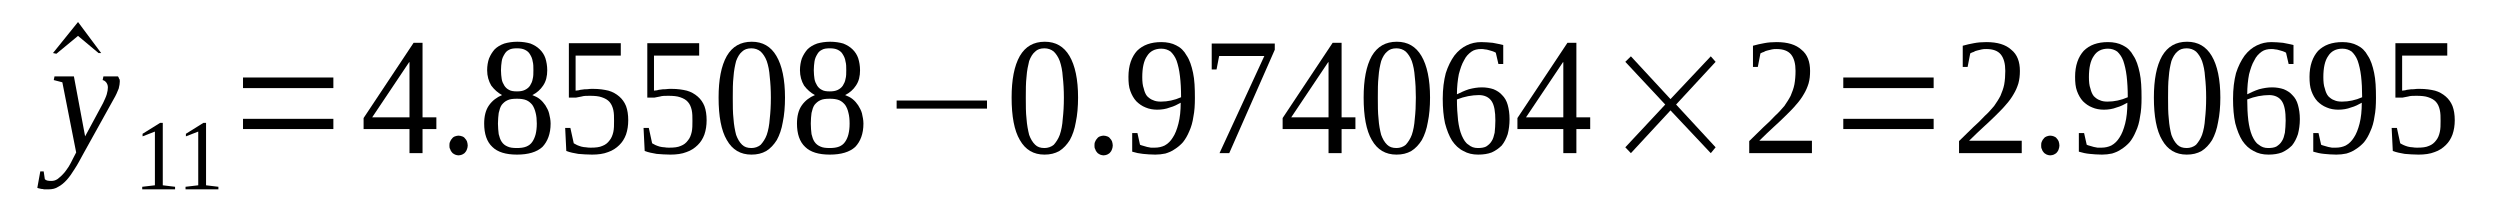 <?xml version='1.0' encoding='UTF-8'?>
<!-- This file was generated by dvisvgm 1.15.1 -->
<svg height='16pt' version='1.1' viewBox='0 -16 190 16' width='190pt' xmlns='http://www.w3.org/2000/svg' xmlns:xlink='http://www.w3.org/1999/xlink'>
<defs>
<clipPath id='clip1'>
<path clip-rule='evenodd' d='M0 -15.996H189.909V-0.027H0V-15.996'/>
</clipPath>
</defs>
<g id='page1'>
<g>
<path clip-path='url(#clip1)' d='M7.688 -11.969H7.488L5.93 -13.273L4.285 -11.914L4.027 -11.969L5.93 -14.328L7.688 -11.969Z' fill-rule='evenodd'/>
<path clip-path='url(#clip1)' d='M4.141 -10.192H5.617L6.469 -5.637L7.832 -8.164C7.945 -8.414 8.058 -8.637 8.113 -8.832C8.172 -9.024 8.199 -9.219 8.199 -9.36C8.199 -9.524 8.141 -9.637 8.086 -9.719C8 -9.832 7.914 -9.887 7.801 -9.914L7.859 -10.192H8.965C8.992 -10.164 9.023 -10.11 9.051 -10.024C9.105 -9.969 9.105 -9.887 9.105 -9.805C9.105 -9.664 9.078 -9.496 9.023 -9.274C8.937 -9.055 8.824 -8.774 8.625 -8.442L6.328 -4.305C6.098 -3.887 5.902 -3.5 5.676 -3.164C5.476 -2.832 5.277 -2.555 5.078 -2.332C4.879 -2.11 4.652 -1.918 4.426 -1.805C4.226 -1.668 3.973 -1.61 3.687 -1.61C3.601 -1.61 3.519 -1.61 3.433 -1.61C3.375 -1.61 3.289 -1.61 3.234 -1.637C3.176 -1.637 3.094 -1.637 3.035 -1.668C2.98 -1.668 2.922 -1.695 2.836 -1.723L3.062 -2.973H3.32L3.406 -2.387C3.488 -2.278 3.66 -2.25 3.887 -2.25C4.058 -2.25 4.199 -2.278 4.367 -2.387C4.512 -2.5 4.68 -2.637 4.824 -2.805C4.965 -2.945 5.078 -3.137 5.219 -3.332C5.332 -3.528 5.445 -3.723 5.531 -3.914L5.789 -4.414L4.738 -9.746L4.086 -9.914L4.141 -10.192Z' fill-rule='evenodd'/>
<path clip-path='url(#clip1)' d='M12.371 -1.918L13.305 -1.805V-1.61H10.809V-1.805L11.773 -1.918V-6L10.836 -5.637V-5.832L12.172 -6.664H12.371V-1.918Z' fill-rule='evenodd'/>
<path clip-path='url(#clip1)' d='M15.66 -1.918L16.598 -1.805V-1.61H14.101V-1.805L15.066 -1.918V-6L14.129 -5.637V-5.832L15.461 -6.664H15.66V-1.918Z' fill-rule='evenodd'/>
<path clip-path='url(#clip1)' d='M18.469 -6.192V-6.969H25.336V-6.192H18.469ZM18.469 -9.305V-10.11H25.336V-9.305H18.469Z' fill-rule='evenodd'/>
<path clip-path='url(#clip1)' d='M32.113 -6.192V-4.36H31.121V-6.192H27.633V-7.028L31.433 -12.746H32.113V-7.082H33.164V-6.192H32.113ZM31.121 -11.274H31.094L28.285 -7.082H31.121V-11.274Z' fill-rule='evenodd'/>
<path clip-path='url(#clip1)' d='M35.547 -4.942C35.547 -4.832 35.519 -4.75 35.492 -4.664C35.461 -4.555 35.406 -4.473 35.348 -4.414C35.293 -4.332 35.207 -4.305 35.121 -4.25C35.035 -4.223 34.953 -4.192 34.84 -4.192C34.754 -4.192 34.668 -4.223 34.582 -4.25C34.496 -4.305 34.414 -4.332 34.355 -4.414C34.301 -4.473 34.242 -4.555 34.215 -4.664C34.156 -4.75 34.156 -4.832 34.156 -4.942C34.156 -5.055 34.156 -5.137 34.215 -5.25C34.242 -5.332 34.301 -5.414 34.355 -5.469C34.414 -5.555 34.496 -5.61 34.582 -5.637C34.668 -5.664 34.754 -5.692 34.84 -5.692C34.953 -5.692 35.035 -5.664 35.121 -5.637C35.207 -5.61 35.293 -5.555 35.348 -5.469C35.406 -5.414 35.461 -5.332 35.492 -5.25C35.519 -5.137 35.547 -5.055 35.547 -4.942Z' fill-rule='evenodd'/>
<path clip-path='url(#clip1)' d='M41.59 -10.664C41.59 -10.219 41.504 -9.832 41.277 -9.496C41.078 -9.192 40.797 -8.942 40.457 -8.774C40.652 -8.692 40.852 -8.61 41.023 -8.469C41.191 -8.332 41.336 -8.164 41.449 -7.996C41.562 -7.805 41.676 -7.61 41.73 -7.387C41.789 -7.137 41.847 -6.887 41.847 -6.61C41.847 -5.832 41.617 -5.25 41.223 -4.832C40.797 -4.442 40.144 -4.25 39.293 -4.25S37.816 -4.442 37.422 -4.832C36.996 -5.223 36.797 -5.832 36.797 -6.61C36.797 -7.164 36.91 -7.637 37.164 -7.996C37.422 -8.36 37.762 -8.61 38.156 -8.774C37.844 -8.942 37.562 -9.192 37.336 -9.496C37.137 -9.832 37.023 -10.219 37.023 -10.664C37.023 -10.996 37.078 -11.301 37.164 -11.551C37.277 -11.828 37.422 -12.051 37.59 -12.246C37.789 -12.442 38.016 -12.578 38.328 -12.692C38.613 -12.774 38.953 -12.828 39.32 -12.828C39.691 -12.828 40.031 -12.774 40.312 -12.692C40.597 -12.578 40.824 -12.442 41.023 -12.246C41.223 -12.051 41.363 -11.828 41.449 -11.578C41.535 -11.301 41.59 -10.996 41.59 -10.664ZM40.797 -6.61C40.797 -6.914 40.769 -7.192 40.711 -7.414C40.652 -7.664 40.57 -7.86 40.457 -8.028C40.344 -8.164 40.199 -8.305 40 -8.387C39.805 -8.469 39.547 -8.496 39.293 -8.496C38.98 -8.496 38.754 -8.469 38.582 -8.387C38.383 -8.305 38.242 -8.164 38.129 -8.028C38.016 -7.86 37.961 -7.664 37.902 -7.414C37.875 -7.192 37.844 -6.914 37.844 -6.61C37.844 -6.305 37.875 -6.055 37.902 -5.805C37.961 -5.582 38.016 -5.387 38.129 -5.223C38.242 -5.055 38.383 -4.942 38.582 -4.86C38.754 -4.778 38.98 -4.75 39.293 -4.75C39.547 -4.75 39.805 -4.778 40 -4.86C40.199 -4.942 40.344 -5.055 40.457 -5.223C40.57 -5.387 40.652 -5.582 40.711 -5.805C40.769 -6.055 40.797 -6.305 40.797 -6.61ZM40.539 -10.664C40.539 -10.914 40.539 -11.137 40.484 -11.332C40.457 -11.551 40.371 -11.719 40.285 -11.86C40.199 -12.024 40.059 -12.137 39.887 -12.219C39.719 -12.301 39.519 -12.328 39.293 -12.328C39.035 -12.328 38.84 -12.301 38.695 -12.219C38.527 -12.137 38.414 -12.024 38.328 -11.86C38.242 -11.719 38.156 -11.551 38.129 -11.332C38.102 -11.137 38.074 -10.914 38.074 -10.664C38.074 -10.414 38.102 -10.192 38.129 -9.996C38.156 -9.805 38.242 -9.637 38.328 -9.496C38.414 -9.36 38.527 -9.246 38.695 -9.164C38.84 -9.082 39.035 -9.055 39.293 -9.055C39.519 -9.055 39.719 -9.082 39.887 -9.164C40.059 -9.246 40.199 -9.36 40.285 -9.496C40.371 -9.637 40.457 -9.805 40.484 -9.996C40.539 -10.192 40.539 -10.414 40.539 -10.664Z' fill-rule='evenodd'/>
<path clip-path='url(#clip1)' d='M45.078 -9.246C45.535 -9.246 45.902 -9.192 46.242 -9.11C46.555 -9.024 46.84 -8.86 47.066 -8.664C47.293 -8.469 47.465 -8.219 47.578 -7.942C47.691 -7.637 47.746 -7.278 47.746 -6.86C47.746 -6.469 47.691 -6.11 47.578 -5.778C47.465 -5.469 47.293 -5.192 47.066 -4.973C46.84 -4.75 46.555 -4.555 46.215 -4.442C45.875 -4.305 45.449 -4.25 44.996 -4.25C44.625 -4.25 44.285 -4.278 43.945 -4.305C43.633 -4.36 43.32 -4.414 43.039 -4.528L42.953 -6.278H43.348L43.605 -5.11C43.691 -5.055 43.746 -5.028 43.859 -4.973C43.945 -4.942 44.059 -4.887 44.172 -4.86C44.285 -4.832 44.426 -4.805 44.539 -4.805C44.656 -4.778 44.797 -4.778 44.91 -4.778C45.25 -4.778 45.562 -4.805 45.789 -4.914C46.016 -5 46.187 -5.137 46.328 -5.332C46.469 -5.5 46.555 -5.719 46.613 -5.969C46.668 -6.219 46.668 -6.5 46.668 -6.805C46.668 -7.11 46.668 -7.387 46.613 -7.637C46.555 -7.887 46.469 -8.082 46.328 -8.246C46.187 -8.414 45.988 -8.524 45.73 -8.61C45.504 -8.692 45.195 -8.719 44.824 -8.719C44.597 -8.719 44.371 -8.719 44.199 -8.664C44.031 -8.637 43.887 -8.61 43.773 -8.582H43.234V-12.719H47.18V-11.774H43.746V-9.11C43.805 -9.11 43.887 -9.137 43.972 -9.137C44.059 -9.164 44.172 -9.192 44.258 -9.192C44.371 -9.219 44.484 -9.219 44.625 -9.219C44.769 -9.246 44.91 -9.246 45.078 -9.246Z' fill-rule='evenodd'/>
<path clip-path='url(#clip1)' d='M51.039 -9.246C51.492 -9.246 51.859 -9.192 52.199 -9.11C52.512 -9.024 52.797 -8.86 53.023 -8.664C53.25 -8.469 53.422 -8.219 53.535 -7.942C53.648 -7.637 53.703 -7.278 53.703 -6.86C53.703 -6.469 53.648 -6.11 53.535 -5.778C53.422 -5.469 53.25 -5.192 53.023 -4.973C52.797 -4.75 52.512 -4.555 52.172 -4.442C51.832 -4.305 51.406 -4.25 50.953 -4.25C50.582 -4.25 50.242 -4.278 49.902 -4.305C49.59 -4.36 49.277 -4.414 48.996 -4.528L48.91 -6.278H49.309L49.562 -5.11C49.648 -5.055 49.703 -5.028 49.816 -4.973C49.902 -4.942 50.016 -4.887 50.129 -4.86C50.242 -4.832 50.387 -4.805 50.5 -4.805C50.613 -4.778 50.754 -4.778 50.867 -4.778C51.207 -4.778 51.519 -4.805 51.746 -4.914C51.972 -5 52.144 -5.137 52.285 -5.332C52.43 -5.5 52.512 -5.719 52.57 -5.969C52.625 -6.219 52.625 -6.5 52.625 -6.805C52.625 -7.11 52.625 -7.387 52.57 -7.637C52.512 -7.887 52.43 -8.082 52.285 -8.246C52.144 -8.414 51.945 -8.524 51.691 -8.61C51.465 -8.692 51.152 -8.719 50.781 -8.719C50.555 -8.719 50.328 -8.719 50.156 -8.664C49.988 -8.637 49.847 -8.61 49.734 -8.582H49.195V-12.719H53.137V-11.774H49.703V-9.11C49.762 -9.11 49.847 -9.137 49.93 -9.137C50.016 -9.164 50.129 -9.192 50.215 -9.192C50.328 -9.219 50.441 -9.219 50.582 -9.219C50.727 -9.246 50.867 -9.246 51.039 -9.246Z' fill-rule='evenodd'/>
<path clip-path='url(#clip1)' d='M59.66 -8.582C59.66 -7.887 59.605 -7.246 59.492 -6.719C59.406 -6.192 59.238 -5.719 59.039 -5.36C58.812 -5 58.555 -4.723 58.242 -4.528C57.902 -4.332 57.535 -4.25 57.109 -4.25C56.285 -4.25 55.66 -4.61 55.238 -5.36C54.812 -6.082 54.613 -7.164 54.613 -8.582C54.613 -9.942 54.812 -10.996 55.238 -11.746C55.66 -12.469 56.285 -12.828 57.136 -12.828C57.961 -12.828 58.586 -12.469 59.008 -11.746C59.434 -11.024 59.66 -9.969 59.66 -8.582ZM58.586 -8.582C58.586 -9.164 58.555 -9.692 58.5 -10.164C58.469 -10.637 58.387 -11.024 58.273 -11.36C58.16 -11.664 57.988 -11.914 57.816 -12.078C57.621 -12.246 57.363 -12.328 57.109 -12.328C56.797 -12.328 56.57 -12.246 56.398 -12.078C56.199 -11.914 56.058 -11.664 55.945 -11.36C55.859 -11.024 55.777 -10.637 55.746 -10.164C55.691 -9.692 55.691 -9.164 55.691 -8.582C55.691 -7.969 55.691 -7.442 55.746 -6.969C55.777 -6.5 55.859 -6.082 55.945 -5.75C56.058 -5.442 56.199 -5.192 56.398 -5C56.57 -4.832 56.797 -4.75 57.109 -4.75C57.363 -4.75 57.621 -4.832 57.816 -5C57.988 -5.192 58.16 -5.442 58.273 -5.75C58.387 -6.082 58.469 -6.5 58.5 -6.969C58.555 -7.442 58.586 -7.969 58.586 -8.582Z' fill-rule='evenodd'/>
<path clip-path='url(#clip1)' d='M65.363 -10.664C65.363 -10.219 65.281 -9.832 65.051 -9.496C64.855 -9.192 64.57 -8.942 64.23 -8.774C64.43 -8.692 64.625 -8.61 64.797 -8.469C64.969 -8.332 65.109 -8.164 65.222 -7.996C65.336 -7.805 65.449 -7.61 65.508 -7.387C65.562 -7.137 65.621 -6.887 65.621 -6.61C65.621 -5.832 65.394 -5.25 64.996 -4.832C64.57 -4.442 63.918 -4.25 63.066 -4.25C62.215 -4.25 61.59 -4.442 61.195 -4.832C60.77 -5.223 60.57 -5.832 60.57 -6.61C60.57 -7.164 60.684 -7.637 60.938 -7.996C61.195 -8.36 61.535 -8.61 61.934 -8.774C61.621 -8.942 61.336 -9.192 61.109 -9.496C60.91 -9.832 60.797 -10.219 60.797 -10.664C60.797 -10.996 60.855 -11.301 60.938 -11.551C61.051 -11.828 61.195 -12.051 61.363 -12.246C61.562 -12.442 61.789 -12.578 62.102 -12.692C62.387 -12.774 62.727 -12.828 63.094 -12.828C63.465 -12.828 63.805 -12.774 64.086 -12.692C64.371 -12.578 64.597 -12.442 64.797 -12.246C64.996 -12.051 65.136 -11.828 65.222 -11.578C65.308 -11.301 65.363 -10.996 65.363 -10.664ZM64.57 -6.61C64.57 -6.914 64.543 -7.192 64.484 -7.414C64.43 -7.664 64.344 -7.86 64.23 -8.028C64.117 -8.164 63.972 -8.305 63.777 -8.387C63.578 -8.469 63.32 -8.496 63.066 -8.496C62.754 -8.496 62.527 -8.469 62.355 -8.387C62.16 -8.305 62.016 -8.164 61.902 -8.028C61.789 -7.86 61.734 -7.664 61.676 -7.414C61.648 -7.192 61.621 -6.914 61.621 -6.61C61.621 -6.305 61.648 -6.055 61.676 -5.805C61.734 -5.582 61.789 -5.387 61.902 -5.223C62.016 -5.055 62.16 -4.942 62.355 -4.86C62.527 -4.778 62.754 -4.75 63.066 -4.75C63.32 -4.75 63.578 -4.778 63.777 -4.86C63.972 -4.942 64.117 -5.055 64.23 -5.223C64.344 -5.387 64.43 -5.582 64.484 -5.805C64.543 -6.055 64.57 -6.305 64.57 -6.61ZM64.316 -10.664C64.316 -10.914 64.316 -11.137 64.258 -11.332C64.23 -11.551 64.144 -11.719 64.058 -11.86C63.972 -12.024 63.832 -12.137 63.664 -12.219C63.492 -12.301 63.293 -12.328 63.066 -12.328C62.812 -12.328 62.613 -12.301 62.473 -12.219C62.301 -12.137 62.188 -12.024 62.102 -11.86C62.016 -11.719 61.934 -11.551 61.902 -11.332C61.875 -11.137 61.848 -10.914 61.848 -10.664C61.848 -10.414 61.875 -10.192 61.902 -9.996C61.934 -9.805 62.016 -9.637 62.102 -9.496C62.188 -9.36 62.301 -9.246 62.473 -9.164C62.613 -9.082 62.812 -9.055 63.066 -9.055C63.293 -9.055 63.492 -9.082 63.664 -9.164C63.832 -9.246 63.972 -9.36 64.058 -9.496C64.144 -9.637 64.23 -9.805 64.258 -9.996C64.316 -10.192 64.316 -10.414 64.316 -10.664Z' fill-rule='evenodd'/>
<path clip-path='url(#clip1)' d='M68.144 -7.746V-8.36H75.012V-7.746H68.144Z' fill-rule='evenodd'/>
<path clip-path='url(#clip1)' d='M81.933 -8.582C81.933 -7.887 81.875 -7.246 81.762 -6.719C81.676 -6.192 81.508 -5.719 81.308 -5.36C81.082 -5 80.824 -4.723 80.516 -4.528C80.172 -4.332 79.805 -4.25 79.379 -4.25C78.555 -4.25 77.933 -4.61 77.508 -5.36C77.082 -6.082 76.883 -7.164 76.883 -8.582C76.883 -9.942 77.082 -10.996 77.508 -11.746C77.933 -12.469 78.555 -12.828 79.406 -12.828C80.23 -12.828 80.855 -12.469 81.281 -11.746C81.707 -11.024 81.933 -9.969 81.933 -8.582ZM80.855 -8.582C80.855 -9.164 80.824 -9.692 80.769 -10.164C80.742 -10.637 80.656 -11.024 80.543 -11.36C80.43 -11.664 80.258 -11.914 80.09 -12.078C79.891 -12.246 79.633 -12.328 79.379 -12.328C79.066 -12.328 78.84 -12.246 78.672 -12.078C78.472 -11.914 78.328 -11.664 78.215 -11.36C78.133 -11.024 78.047 -10.637 78.016 -10.164C77.961 -9.692 77.961 -9.164 77.961 -8.582C77.961 -7.969 77.961 -7.442 78.016 -6.969C78.047 -6.5 78.133 -6.082 78.215 -5.75C78.328 -5.442 78.472 -5.192 78.672 -5C78.84 -4.832 79.066 -4.75 79.379 -4.75C79.633 -4.75 79.891 -4.832 80.09 -5C80.258 -5.192 80.43 -5.442 80.543 -5.75C80.656 -6.082 80.742 -6.5 80.769 -6.969C80.824 -7.442 80.855 -7.969 80.855 -8.582Z' fill-rule='evenodd'/>
<path clip-path='url(#clip1)' d='M84.57 -4.942C84.57 -4.832 84.543 -4.75 84.516 -4.664C84.484 -4.555 84.43 -4.473 84.371 -4.414C84.316 -4.332 84.23 -4.305 84.144 -4.25C84.058 -4.223 83.976 -4.192 83.863 -4.192C83.777 -4.192 83.691 -4.223 83.605 -4.25C83.519 -4.305 83.437 -4.332 83.379 -4.414C83.324 -4.473 83.266 -4.555 83.238 -4.664C83.18 -4.75 83.18 -4.832 83.18 -4.942C83.18 -5.055 83.18 -5.137 83.238 -5.25C83.266 -5.332 83.324 -5.414 83.379 -5.469C83.437 -5.555 83.519 -5.61 83.605 -5.637C83.691 -5.664 83.777 -5.692 83.863 -5.692C83.976 -5.692 84.058 -5.664 84.144 -5.637C84.23 -5.61 84.316 -5.555 84.371 -5.469C84.43 -5.414 84.484 -5.332 84.516 -5.25C84.543 -5.137 84.57 -5.055 84.57 -4.942Z' fill-rule='evenodd'/>
<path clip-path='url(#clip1)' d='M85.762 -10.164C85.762 -10.582 85.82 -10.969 85.933 -11.301C86.047 -11.637 86.215 -11.914 86.414 -12.137C86.641 -12.36 86.898 -12.524 87.211 -12.637C87.519 -12.746 87.863 -12.801 88.258 -12.801C88.683 -12.801 89.082 -12.719 89.394 -12.551C89.734 -12.387 89.988 -12.137 90.187 -11.774C90.414 -11.442 90.558 -10.996 90.672 -10.469S90.812 -9.305 90.812 -8.555C90.812 -8.028 90.785 -7.555 90.699 -7.137C90.641 -6.719 90.527 -6.332 90.387 -6.028C90.246 -5.692 90.101 -5.442 89.906 -5.192C89.707 -4.973 89.508 -4.805 89.281 -4.664C89.055 -4.5 88.828 -4.414 88.57 -4.332C88.316 -4.278 88.058 -4.25 87.805 -4.25C87.465 -4.25 87.152 -4.278 86.867 -4.305C86.586 -4.332 86.328 -4.387 86.047 -4.473V-5.887H86.445L86.641 -5C86.699 -4.973 86.785 -4.942 86.898 -4.914C86.98 -4.887 87.066 -4.86 87.18 -4.832C87.266 -4.805 87.379 -4.805 87.465 -4.778C87.578 -4.778 87.664 -4.778 87.777 -4.778C88.031 -4.778 88.289 -4.832 88.516 -4.942C88.769 -5.082 88.969 -5.278 89.137 -5.555C89.308 -5.805 89.449 -6.164 89.562 -6.61C89.676 -7.055 89.734 -7.582 89.734 -8.192C89.48 -8.055 89.222 -7.914 88.91 -7.832C88.629 -7.719 88.289 -7.664 87.945 -7.664C87.637 -7.664 87.324 -7.719 87.066 -7.832C86.785 -7.942 86.558 -8.11 86.359 -8.305C86.16 -8.524 86.019 -8.774 85.906 -9.082C85.789 -9.387 85.762 -9.746 85.762 -10.164ZM88.258 -12.301C87.777 -12.301 87.406 -12.11 87.18 -11.746C86.926 -11.387 86.812 -10.832 86.812 -10.137C86.812 -9.805 86.84 -9.496 86.926 -9.274C86.98 -9.024 87.066 -8.832 87.18 -8.692C87.324 -8.555 87.465 -8.442 87.637 -8.387C87.805 -8.305 88.004 -8.278 88.23 -8.278C88.484 -8.278 88.742 -8.305 88.996 -8.36C89.254 -8.414 89.508 -8.496 89.762 -8.61C89.762 -9.219 89.734 -9.746 89.676 -10.219C89.621 -10.692 89.535 -11.051 89.422 -11.387C89.308 -11.692 89.137 -11.914 88.969 -12.078C88.769 -12.219 88.543 -12.301 88.258 -12.301Z' fill-rule='evenodd'/>
<path clip-path='url(#clip1)' d='M92.457 -10.719H92.09V-12.692H96.883V-12.219L93.422 -4.36H92.683L96.09 -11.746H92.656L92.457 -10.719Z' fill-rule='evenodd'/>
<path clip-path='url(#clip1)' d='M101.961 -6.192V-4.36H100.969V-6.192H97.48V-7.028L101.281 -12.746H101.961V-7.082H103.012V-6.192H101.961ZM100.969 -11.274H100.941L98.133 -7.082H100.969V-11.274Z' fill-rule='evenodd'/>
<path clip-path='url(#clip1)' d='M108.683 -8.582C108.683 -7.887 108.629 -7.246 108.515 -6.719C108.429 -6.192 108.261 -5.719 108.062 -5.36C107.836 -5 107.578 -4.723 107.265 -4.528C106.926 -4.332 106.558 -4.25 106.133 -4.25C105.308 -4.25 104.683 -4.61 104.258 -5.36C103.836 -6.082 103.637 -7.164 103.637 -8.582C103.637 -9.942 103.836 -10.996 104.258 -11.746C104.683 -12.469 105.308 -12.828 106.16 -12.828C106.984 -12.828 107.605 -12.469 108.031 -11.746S108.683 -9.969 108.683 -8.582ZM107.605 -8.582C107.605 -9.164 107.578 -9.692 107.523 -10.164C107.492 -10.637 107.41 -11.024 107.297 -11.36C107.183 -11.664 107.012 -11.914 106.84 -12.078C106.644 -12.246 106.387 -12.328 106.133 -12.328C105.82 -12.328 105.594 -12.246 105.422 -12.078C105.222 -11.914 105.082 -11.664 104.969 -11.36C104.883 -11.024 104.797 -10.637 104.769 -10.164C104.715 -9.692 104.715 -9.164 104.715 -8.582C104.715 -7.969 104.715 -7.442 104.769 -6.969C104.797 -6.5 104.883 -6.082 104.969 -5.75C105.082 -5.442 105.222 -5.192 105.422 -5C105.594 -4.832 105.82 -4.75 106.133 -4.75C106.387 -4.75 106.644 -4.832 106.84 -5C107.012 -5.192 107.183 -5.442 107.297 -5.75C107.41 -6.082 107.492 -6.5 107.523 -6.969C107.578 -7.442 107.605 -7.969 107.605 -8.582Z' fill-rule='evenodd'/>
<path clip-path='url(#clip1)' d='M114.726 -6.942C114.726 -6.528 114.672 -6.137 114.586 -5.805C114.473 -5.469 114.332 -5.192 114.133 -4.942C113.906 -4.723 113.68 -4.555 113.367 -4.414C113.082 -4.305 112.742 -4.25 112.344 -4.25C111.918 -4.25 111.551 -4.332 111.211 -4.528C110.871 -4.692 110.586 -4.973 110.359 -5.305C110.133 -5.664 109.961 -6.11 109.82 -6.637C109.707 -7.164 109.648 -7.778 109.648 -8.496C109.648 -9.246 109.734 -9.887 109.879 -10.442C110.047 -10.969 110.273 -11.414 110.531 -11.774C110.812 -12.137 111.125 -12.387 111.465 -12.551C111.805 -12.719 112.176 -12.801 112.57 -12.801C112.855 -12.801 113.141 -12.774 113.453 -12.746C113.734 -12.692 114.019 -12.637 114.246 -12.578V-11.137H113.879L113.68 -11.996C113.594 -12.051 113.508 -12.078 113.422 -12.11C113.34 -12.137 113.254 -12.164 113.141 -12.192C113.055 -12.219 112.941 -12.246 112.855 -12.246C112.742 -12.274 112.656 -12.274 112.57 -12.274C112.289 -12.274 112.031 -12.219 111.836 -12.078C111.609 -11.914 111.41 -11.719 111.266 -11.414C111.098 -11.137 110.984 -10.774 110.871 -10.36C110.785 -9.914 110.727 -9.414 110.727 -8.832C111.012 -8.969 111.297 -9.11 111.637 -9.219C111.977 -9.305 112.289 -9.36 112.629 -9.36C112.941 -9.36 113.254 -9.305 113.508 -9.219C113.766 -9.11 113.992 -8.969 114.16 -8.774C114.359 -8.582 114.5 -8.332 114.586 -8.028C114.672 -7.719 114.726 -7.36 114.726 -6.942ZM112.316 -4.75C112.57 -4.75 112.769 -4.778 112.941 -4.86C113.109 -4.973 113.254 -5.082 113.367 -5.278C113.48 -5.442 113.535 -5.664 113.594 -5.914C113.621 -6.192 113.648 -6.5 113.648 -6.832C113.648 -7.528 113.566 -7.996 113.367 -8.305C113.168 -8.61 112.828 -8.774 112.402 -8.774C112.148 -8.774 111.863 -8.746 111.578 -8.692C111.297 -8.637 111.012 -8.555 110.727 -8.442C110.727 -7.86 110.758 -7.332 110.812 -6.86C110.871 -6.414 110.953 -6.028 111.098 -5.692C111.238 -5.387 111.379 -5.137 111.609 -5C111.805 -4.832 112.031 -4.75 112.316 -4.75Z' fill-rule='evenodd'/>
<path clip-path='url(#clip1)' d='M119.805 -6.192V-4.36H118.812V-6.192H115.324V-7.028L119.125 -12.746H119.805V-7.082H120.855V-6.192H119.805ZM118.812 -11.274H118.785L115.976 -7.082H118.812V-11.274Z' fill-rule='evenodd'/>
<path clip-path='url(#clip1)' d='M123.523 -4.805L126.558 -8.055L123.523 -11.301L123.949 -11.719L126.957 -8.469L130.019 -11.719L130.387 -11.301L127.383 -8.055L130.387 -4.805L130.019 -4.36L126.957 -7.61L123.949 -4.36L123.523 -4.805Z' fill-rule='evenodd'/>
<path clip-path='url(#clip1)' d='M137.707 -4.36H132.941V-5.278C133.34 -5.664 133.707 -6.028 134.019 -6.332C134.359 -6.637 134.644 -6.914 134.898 -7.192C135.184 -7.442 135.41 -7.719 135.609 -7.942C135.777 -8.192 135.949 -8.442 136.09 -8.719C136.203 -8.996 136.316 -9.274 136.375 -9.582C136.43 -9.887 136.461 -10.246 136.461 -10.61C136.461 -11.164 136.348 -11.578 136.121 -11.86C135.891 -12.137 135.523 -12.274 135.012 -12.274C134.898 -12.274 134.785 -12.274 134.672 -12.246C134.559 -12.219 134.445 -12.192 134.332 -12.164C134.219 -12.137 134.133 -12.11 134.047 -12.051C133.965 -12.024 133.879 -11.996 133.793 -11.942L133.594 -10.914H133.226V-12.524C133.508 -12.61 133.793 -12.664 134.078 -12.719C134.359 -12.774 134.672 -12.801 135.012 -12.801C135.863 -12.801 136.488 -12.61 136.914 -12.219C137.367 -11.86 137.566 -11.301 137.566 -10.61C137.566 -10.274 137.539 -9.969 137.453 -9.664C137.367 -9.387 137.254 -9.11 137.082 -8.832C136.941 -8.582 136.742 -8.305 136.516 -8.055C136.289 -7.778 136.035 -7.528 135.75 -7.246C135.465 -6.969 135.156 -6.664 134.812 -6.36C134.473 -6.055 134.105 -5.692 133.707 -5.305H137.707V-4.36Z' fill-rule='evenodd'/>
<path clip-path='url(#clip1)' d='M140.09 -6.192V-6.969H146.957V-6.192H140.09ZM140.09 -9.305V-10.11H146.957V-9.305H140.09Z' fill-rule='evenodd'/>
<path clip-path='url(#clip1)' d='M153.652 -4.36H148.887V-5.278C149.281 -5.664 149.652 -6.028 149.965 -6.332C150.305 -6.637 150.59 -6.914 150.844 -7.192C151.129 -7.442 151.355 -7.719 151.551 -7.942C151.723 -8.192 151.894 -8.442 152.035 -8.719C152.148 -8.996 152.262 -9.274 152.32 -9.582C152.375 -9.887 152.402 -10.246 152.402 -10.61C152.402 -11.164 152.289 -11.578 152.062 -11.86C151.836 -12.137 151.469 -12.274 150.957 -12.274C150.844 -12.274 150.73 -12.274 150.617 -12.246C150.504 -12.219 150.391 -12.192 150.277 -12.164C150.164 -12.137 150.078 -12.11 149.992 -12.051C149.906 -12.024 149.82 -11.996 149.738 -11.942L149.539 -10.914H149.168V-12.524C149.453 -12.61 149.738 -12.664 150.019 -12.719C150.305 -12.774 150.617 -12.801 150.957 -12.801C151.808 -12.801 152.433 -12.61 152.859 -12.219C153.312 -11.86 153.512 -11.301 153.512 -10.61C153.512 -10.274 153.48 -9.969 153.398 -9.664C153.312 -9.387 153.199 -9.11 153.027 -8.832C152.887 -8.582 152.687 -8.305 152.461 -8.055C152.234 -7.778 151.976 -7.528 151.695 -7.246C151.41 -6.969 151.098 -6.664 150.758 -6.36C150.418 -6.055 150.051 -5.692 149.652 -5.305H153.652V-4.36Z' fill-rule='evenodd'/>
<path clip-path='url(#clip1)' d='M156.516 -4.942C156.516 -4.832 156.488 -4.75 156.461 -4.664C156.433 -4.555 156.375 -4.473 156.32 -4.414C156.262 -4.332 156.176 -4.305 156.09 -4.25C156.008 -4.223 155.922 -4.192 155.808 -4.192C155.723 -4.192 155.637 -4.223 155.551 -4.25C155.469 -4.305 155.383 -4.332 155.324 -4.414C155.269 -4.473 155.211 -4.555 155.183 -4.664C155.129 -4.75 155.129 -4.832 155.129 -4.942C155.129 -5.055 155.129 -5.137 155.183 -5.25C155.211 -5.332 155.269 -5.414 155.324 -5.469C155.383 -5.555 155.469 -5.61 155.551 -5.637C155.637 -5.664 155.723 -5.692 155.808 -5.692C155.922 -5.692 156.008 -5.664 156.09 -5.637C156.176 -5.61 156.262 -5.555 156.32 -5.469C156.375 -5.414 156.433 -5.332 156.461 -5.25C156.488 -5.137 156.516 -5.055 156.516 -4.942Z' fill-rule='evenodd'/>
<path clip-path='url(#clip1)' d='M157.707 -10.164C157.707 -10.582 157.765 -10.969 157.879 -11.301C157.992 -11.637 158.164 -11.914 158.363 -12.137C158.59 -12.36 158.844 -12.524 159.156 -12.637C159.469 -12.746 159.808 -12.801 160.207 -12.801C160.633 -12.801 161.027 -12.719 161.34 -12.551C161.68 -12.387 161.937 -12.137 162.133 -11.774C162.363 -11.442 162.504 -10.996 162.617 -10.469C162.73 -9.942 162.758 -9.305 162.758 -8.555C162.758 -8.028 162.73 -7.555 162.644 -7.137C162.59 -6.719 162.476 -6.332 162.332 -6.028C162.191 -5.692 162.051 -5.442 161.851 -5.192C161.652 -4.973 161.453 -4.805 161.226 -4.664C161 -4.5 160.773 -4.414 160.516 -4.332C160.262 -4.278 160.008 -4.25 159.75 -4.25C159.41 -4.25 159.098 -4.278 158.816 -4.305C158.531 -4.332 158.277 -4.387 157.992 -4.473V-5.887H158.391L158.59 -5C158.644 -4.973 158.73 -4.942 158.844 -4.914C158.93 -4.887 159.016 -4.86 159.129 -4.832C159.211 -4.805 159.324 -4.805 159.41 -4.778C159.523 -4.778 159.609 -4.778 159.723 -4.778C159.976 -4.778 160.234 -4.832 160.461 -4.942C160.715 -5.082 160.914 -5.278 161.086 -5.555C161.254 -5.805 161.398 -6.164 161.512 -6.61C161.625 -7.055 161.68 -7.582 161.68 -8.192C161.426 -8.055 161.172 -7.914 160.859 -7.832C160.574 -7.719 160.234 -7.664 159.894 -7.664C159.582 -7.664 159.269 -7.719 159.016 -7.832C158.73 -7.942 158.504 -8.11 158.305 -8.305C158.105 -8.524 157.965 -8.774 157.851 -9.082C157.738 -9.387 157.707 -9.746 157.707 -10.164ZM160.207 -12.301C159.723 -12.301 159.355 -12.11 159.129 -11.746C158.871 -11.387 158.758 -10.832 158.758 -10.137C158.758 -9.805 158.785 -9.496 158.871 -9.274C158.93 -9.024 159.016 -8.832 159.129 -8.692C159.269 -8.555 159.41 -8.442 159.582 -8.387C159.75 -8.305 159.949 -8.278 160.176 -8.278C160.433 -8.278 160.687 -8.305 160.941 -8.36C161.199 -8.414 161.453 -8.496 161.711 -8.61C161.711 -9.219 161.68 -9.746 161.625 -10.219C161.566 -10.692 161.48 -11.051 161.367 -11.387C161.254 -11.692 161.086 -11.914 160.914 -12.078C160.715 -12.219 160.488 -12.301 160.207 -12.301Z' fill-rule='evenodd'/>
<path clip-path='url(#clip1)' d='M168.746 -8.582C168.746 -7.887 168.687 -7.246 168.574 -6.719C168.488 -6.192 168.32 -5.719 168.121 -5.36C167.894 -5 167.637 -4.723 167.328 -4.528C166.984 -4.332 166.617 -4.25 166.191 -4.25C165.367 -4.25 164.746 -4.61 164.32 -5.36C163.894 -6.082 163.695 -7.164 163.695 -8.582C163.695 -9.942 163.894 -10.996 164.32 -11.746C164.746 -12.469 165.367 -12.828 166.219 -12.828C167.043 -12.828 167.668 -12.469 168.094 -11.746C168.519 -11.024 168.746 -9.969 168.746 -8.582ZM167.668 -8.582C167.668 -9.164 167.637 -9.692 167.582 -10.164C167.555 -10.637 167.469 -11.024 167.355 -11.36C167.242 -11.664 167.07 -11.914 166.902 -12.078C166.703 -12.246 166.445 -12.328 166.191 -12.328C165.879 -12.328 165.652 -12.246 165.48 -12.078C165.285 -11.914 165.141 -11.664 165.027 -11.36C164.941 -11.024 164.859 -10.637 164.828 -10.164C164.773 -9.692 164.773 -9.164 164.773 -8.582C164.773 -7.969 164.773 -7.442 164.828 -6.969C164.859 -6.5 164.941 -6.082 165.027 -5.75C165.141 -5.442 165.285 -5.192 165.48 -5C165.652 -4.832 165.879 -4.75 166.191 -4.75C166.445 -4.75 166.703 -4.832 166.902 -5C167.07 -5.192 167.242 -5.442 167.355 -5.75C167.469 -6.082 167.555 -6.5 167.582 -6.969C167.637 -7.442 167.668 -7.969 167.668 -8.582Z' fill-rule='evenodd'/>
<path clip-path='url(#clip1)' d='M174.789 -6.942C174.789 -6.528 174.73 -6.137 174.644 -5.805C174.531 -5.469 174.391 -5.192 174.191 -4.942C173.965 -4.723 173.738 -4.555 173.426 -4.414C173.141 -4.305 172.801 -4.25 172.406 -4.25C171.98 -4.25 171.609 -4.332 171.269 -4.528C170.93 -4.692 170.644 -4.973 170.418 -5.305C170.191 -5.664 170.019 -6.11 169.879 -6.637C169.765 -7.164 169.711 -7.778 169.711 -8.496C169.711 -9.246 169.793 -9.887 169.937 -10.442C170.105 -10.969 170.332 -11.414 170.59 -11.774C170.871 -12.137 171.183 -12.387 171.523 -12.551C171.867 -12.719 172.234 -12.801 172.633 -12.801C172.914 -12.801 173.199 -12.774 173.512 -12.746C173.793 -12.692 174.078 -12.637 174.305 -12.578V-11.137H173.937L173.738 -11.996C173.652 -12.051 173.566 -12.078 173.484 -12.11C173.398 -12.137 173.312 -12.164 173.199 -12.192C173.113 -12.219 173 -12.246 172.914 -12.246C172.801 -12.274 172.715 -12.274 172.633 -12.274C172.348 -12.274 172.094 -12.219 171.894 -12.078C171.668 -11.914 171.469 -11.719 171.328 -11.414C171.156 -11.137 171.043 -10.774 170.93 -10.36C170.844 -9.914 170.789 -9.414 170.789 -8.832C171.07 -8.969 171.355 -9.11 171.695 -9.219C172.035 -9.305 172.348 -9.36 172.687 -9.36C173 -9.36 173.312 -9.305 173.566 -9.219C173.824 -9.11 174.051 -8.969 174.219 -8.774C174.418 -8.582 174.562 -8.332 174.644 -8.028C174.73 -7.719 174.789 -7.36 174.789 -6.942ZM172.375 -4.75C172.633 -4.75 172.828 -4.778 173 -4.86C173.172 -4.973 173.312 -5.082 173.426 -5.278C173.539 -5.442 173.598 -5.664 173.652 -5.914C173.68 -6.192 173.711 -6.5 173.711 -6.832C173.711 -7.528 173.625 -7.996 173.426 -8.305C173.226 -8.61 172.887 -8.774 172.461 -8.774C172.207 -8.774 171.922 -8.746 171.637 -8.692C171.355 -8.637 171.07 -8.555 170.789 -8.442C170.789 -7.86 170.816 -7.332 170.871 -6.86C170.93 -6.414 171.016 -6.028 171.156 -5.692C171.297 -5.387 171.441 -5.137 171.668 -5C171.867 -4.832 172.094 -4.75 172.375 -4.75Z' fill-rule='evenodd'/>
<path clip-path='url(#clip1)' d='M175.523 -10.164C175.523 -10.582 175.582 -10.969 175.695 -11.301C175.808 -11.637 175.98 -11.914 176.176 -12.137C176.406 -12.36 176.66 -12.524 176.972 -12.637C177.285 -12.746 177.625 -12.801 178.023 -12.801C178.449 -12.801 178.843 -12.719 179.156 -12.551C179.496 -12.387 179.754 -12.137 179.949 -11.774C180.179 -11.442 180.32 -10.996 180.433 -10.469C180.547 -9.942 180.574 -9.305 180.574 -8.555C180.574 -8.028 180.547 -7.555 180.461 -7.137C180.406 -6.719 180.293 -6.332 180.148 -6.028C180.008 -5.692 179.867 -5.442 179.668 -5.192C179.468 -4.973 179.269 -4.805 179.043 -4.664C178.816 -4.5 178.59 -4.414 178.332 -4.332C178.078 -4.278 177.824 -4.25 177.566 -4.25C177.226 -4.25 176.914 -4.278 176.633 -4.305C176.348 -4.332 176.094 -4.387 175.808 -4.473V-5.887H176.207L176.406 -5C176.461 -4.973 176.547 -4.942 176.66 -4.914C176.746 -4.887 176.832 -4.86 176.945 -4.832C177.027 -4.805 177.14 -4.805 177.226 -4.778C177.34 -4.778 177.426 -4.778 177.539 -4.778C177.793 -4.778 178.051 -4.832 178.277 -4.942C178.531 -5.082 178.73 -5.278 178.902 -5.555C179.07 -5.805 179.215 -6.164 179.328 -6.61C179.441 -7.055 179.496 -7.582 179.496 -8.192C179.242 -8.055 178.988 -7.914 178.676 -7.832C178.39 -7.719 178.051 -7.664 177.711 -7.664C177.398 -7.664 177.086 -7.719 176.832 -7.832C176.547 -7.942 176.32 -8.11 176.121 -8.305C175.922 -8.524 175.781 -8.774 175.668 -9.082C175.555 -9.387 175.523 -9.746 175.523 -10.164ZM178.023 -12.301C177.539 -12.301 177.172 -12.11 176.945 -11.746C176.687 -11.387 176.574 -10.832 176.574 -10.137C176.574 -9.805 176.601 -9.496 176.687 -9.274C176.746 -9.024 176.832 -8.832 176.945 -8.692C177.086 -8.555 177.226 -8.442 177.398 -8.387C177.566 -8.305 177.765 -8.278 177.992 -8.278C178.25 -8.278 178.504 -8.305 178.758 -8.36C179.015 -8.414 179.269 -8.496 179.523 -8.61C179.523 -9.219 179.496 -9.746 179.441 -10.219C179.383 -10.692 179.297 -11.051 179.183 -11.387C179.07 -11.692 178.902 -11.914 178.73 -12.078C178.531 -12.219 178.304 -12.301 178.023 -12.301Z' fill-rule='evenodd'/>
<path clip-path='url(#clip1)' d='M183.894 -9.246C184.348 -9.246 184.719 -9.192 185.059 -9.11C185.371 -9.024 185.652 -8.86 185.879 -8.664C186.105 -8.469 186.277 -8.219 186.39 -7.942C186.504 -7.637 186.562 -7.278 186.562 -6.86C186.562 -6.469 186.504 -6.11 186.39 -5.778C186.277 -5.469 186.105 -5.192 185.879 -4.973C185.652 -4.75 185.371 -4.555 185.027 -4.442C184.687 -4.305 184.262 -4.25 183.809 -4.25C183.441 -4.25 183.102 -4.278 182.758 -4.305C182.449 -4.36 182.137 -4.414 181.852 -4.528L181.766 -6.278H182.164L182.418 -5.11C182.504 -5.055 182.562 -5.028 182.676 -4.973C182.758 -4.942 182.871 -4.887 182.988 -4.86C183.102 -4.832 183.242 -4.805 183.355 -4.805C183.469 -4.778 183.609 -4.778 183.723 -4.778C184.066 -4.778 184.375 -4.805 184.605 -4.914C184.832 -5 185 -5.137 185.144 -5.332C185.285 -5.5 185.371 -5.719 185.426 -5.969C185.484 -6.219 185.484 -6.5 185.484 -6.805C185.484 -7.11 185.484 -7.387 185.426 -7.637C185.371 -7.887 185.285 -8.082 185.144 -8.246C185 -8.414 184.801 -8.524 184.547 -8.61C184.32 -8.692 184.008 -8.719 183.641 -8.719C183.41 -8.719 183.184 -8.719 183.016 -8.664C182.844 -8.637 182.703 -8.61 182.59 -8.582H182.051V-12.719H185.992V-11.774H182.562V-9.11C182.617 -9.11 182.703 -9.137 182.789 -9.137C182.871 -9.164 182.988 -9.192 183.07 -9.192C183.184 -9.219 183.297 -9.219 183.441 -9.219C183.582 -9.246 183.723 -9.246 183.894 -9.246Z' fill-rule='evenodd'/>
</g>
</g>
</svg>
